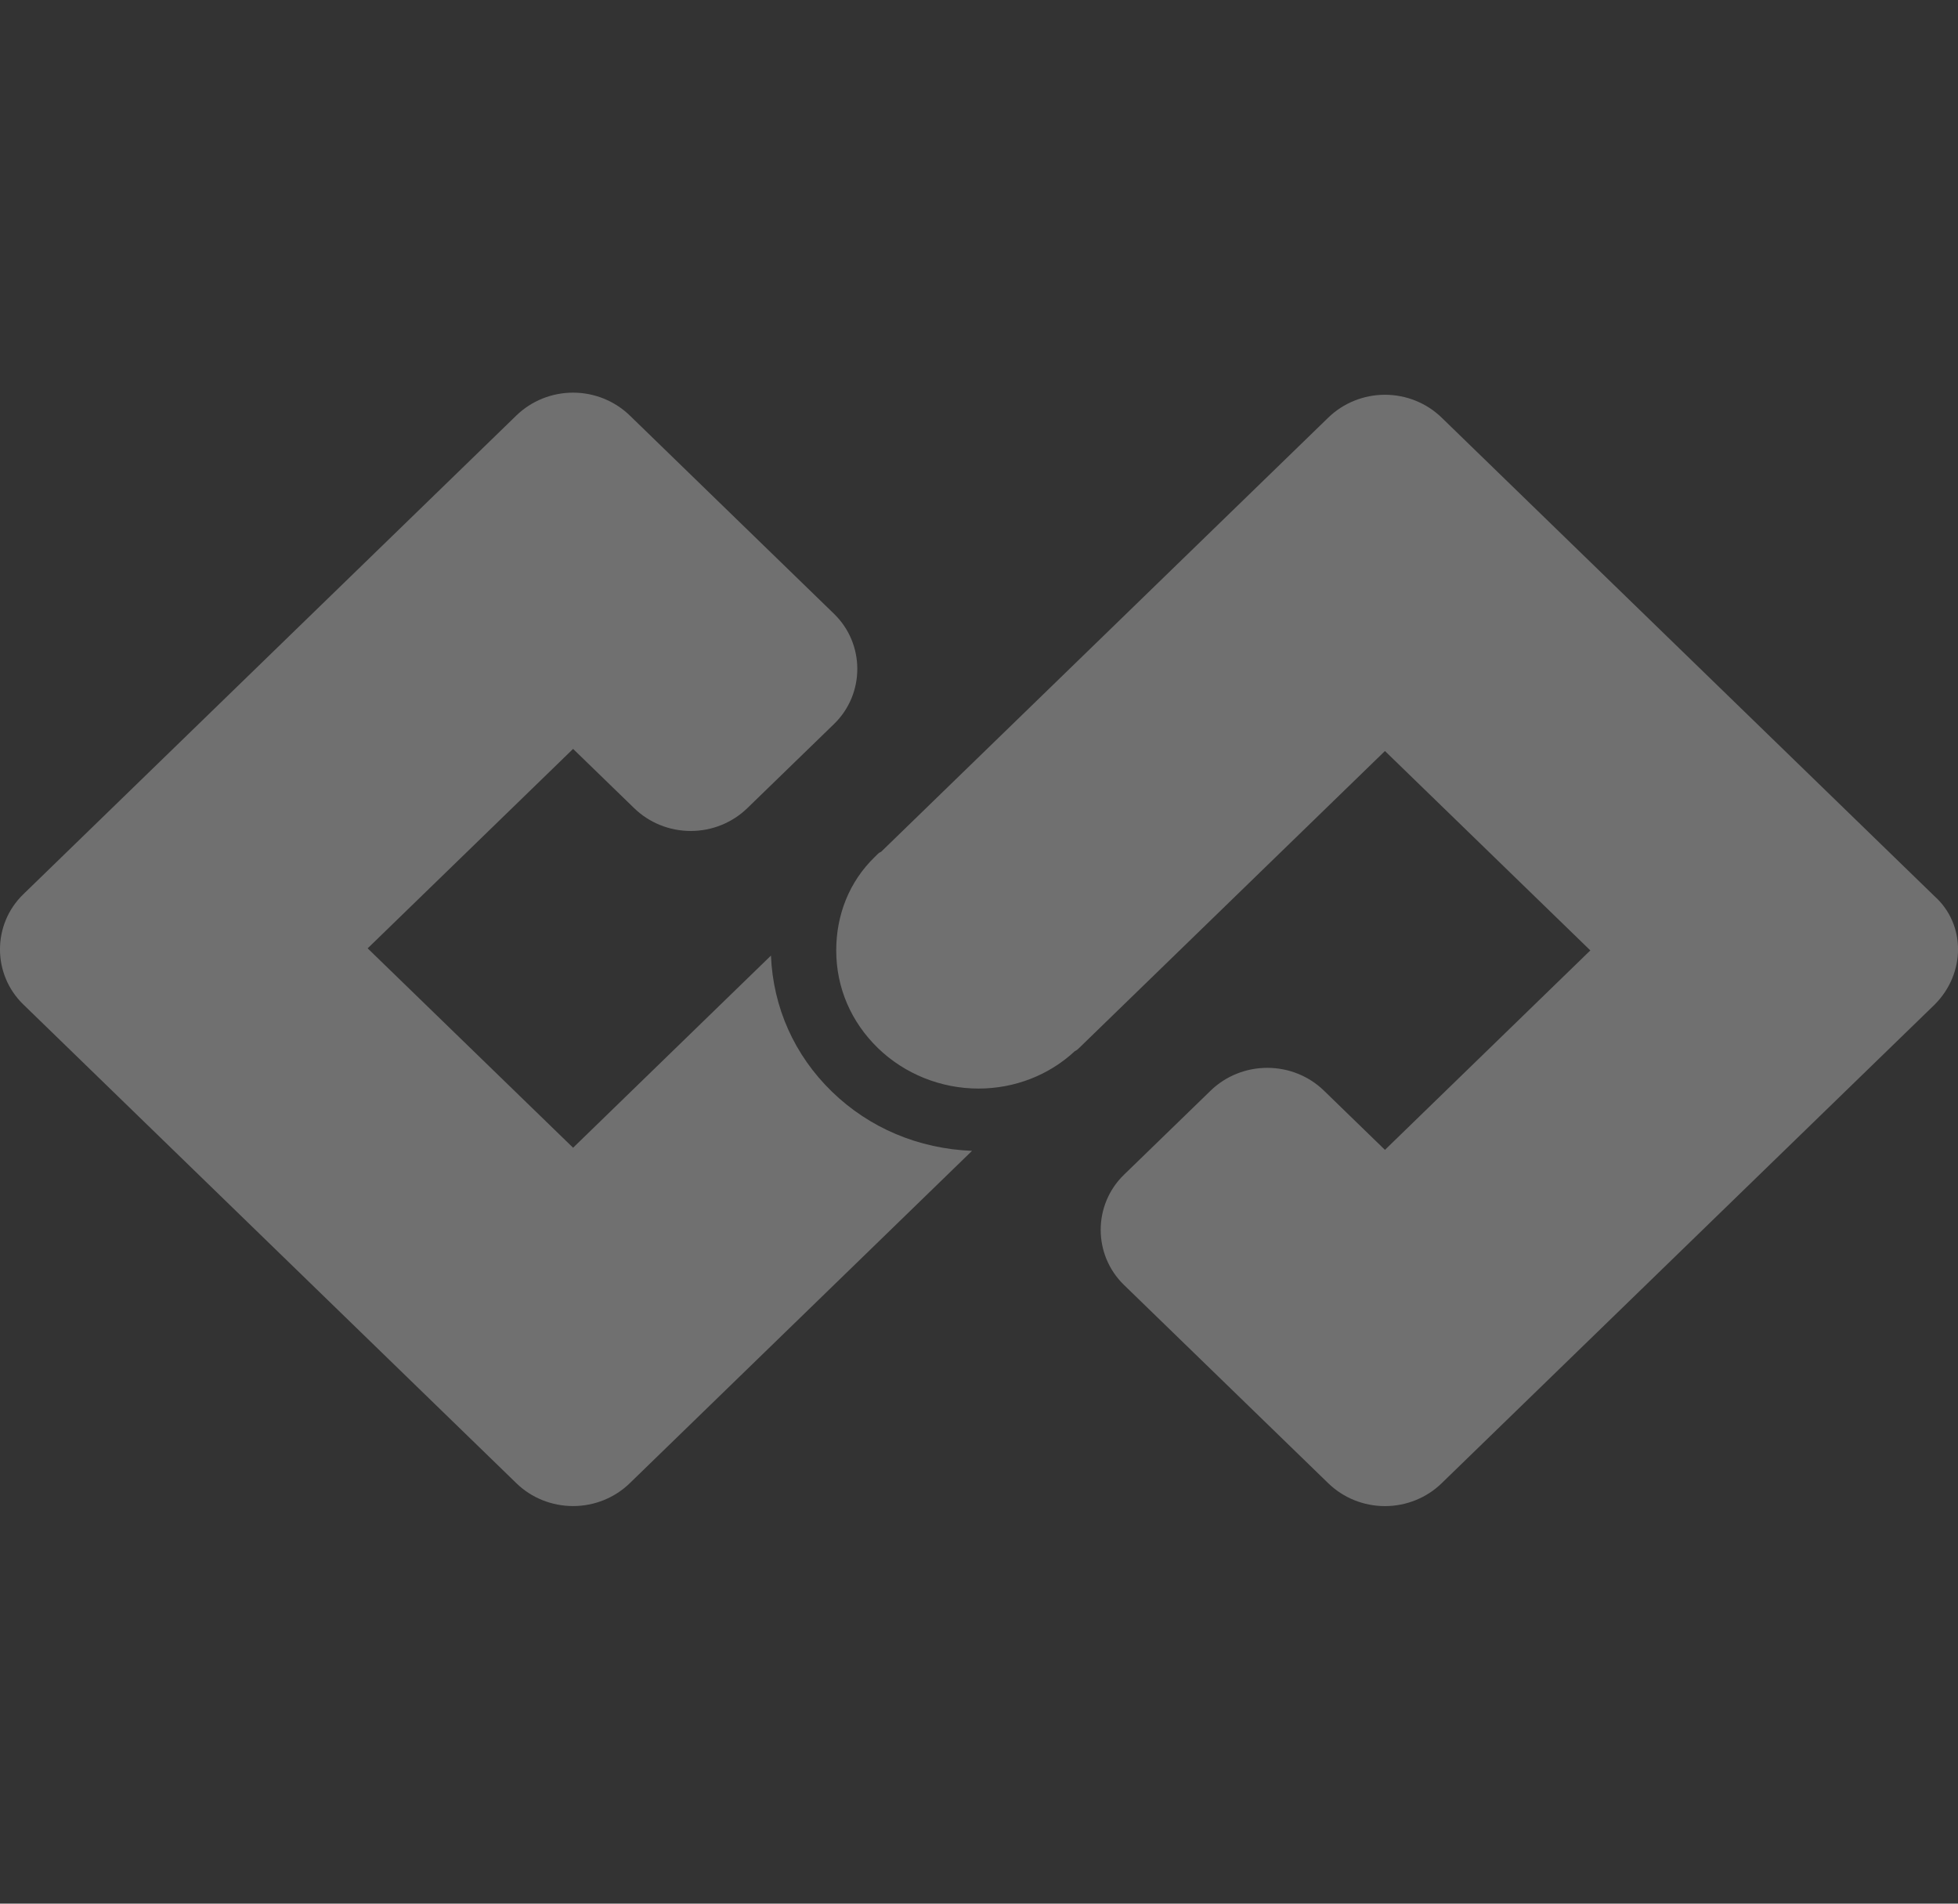 <svg width="36" height="35" viewBox="0 0 36 35" fill="none" xmlns="http://www.w3.org/2000/svg">
<rect x="0" y="0" width="36" height="35" fill="#333333" stroke="none"/>
<path d="M15.296 20.071C14.607 19.402 14.214 18.524 14.175 17.569L10.537 21.102L6.76 17.436L10.537 13.769L11.658 14.857C11.933 15.125 12.306 15.278 12.7 15.278C13.093 15.278 13.467 15.125 13.742 14.857L15.335 13.311C15.905 12.757 15.905 11.84 15.335 11.286L11.579 7.639C11.303 7.372 10.93 7.219 10.537 7.219C10.143 7.219 9.769 7.372 9.494 7.639L0.428 16.442C-0.143 16.996 -0.143 17.913 0.428 18.467L9.494 27.27C9.769 27.538 10.143 27.69 10.537 27.69C10.93 27.69 11.303 27.538 11.579 27.27L17.872 21.159C16.889 21.121 15.984 20.739 15.296 20.071Z" fill="white" fill-opacity="0.3"/>
<path d="M35.573 18.468L26.506 27.271C26.231 27.538 25.857 27.691 25.464 27.691C25.071 27.691 24.697 27.538 24.422 27.271L20.665 23.624C20.095 23.07 20.095 22.153 20.665 21.599L22.258 20.053C22.534 19.785 22.907 19.633 23.301 19.633C23.694 19.633 24.068 19.785 24.343 20.053L25.405 21.084L25.464 21.141L29.24 17.474L25.464 13.808L19.839 19.27C19.82 19.289 19.8 19.308 19.761 19.327C19.289 19.766 18.659 20.014 17.991 20.014C17.302 20.014 16.634 19.747 16.142 19.27C15.65 18.792 15.375 18.162 15.375 17.474C15.375 16.825 15.611 16.214 16.083 15.756C16.103 15.737 16.122 15.718 16.142 15.698L16.162 15.68L16.201 15.66L24.422 7.678C24.697 7.411 25.071 7.258 25.464 7.258C25.857 7.258 26.231 7.411 26.506 7.678L35.573 16.482C36.143 16.997 36.143 17.895 35.573 18.468Z" fill="white" fill-opacity="0.3"/>
</svg>
